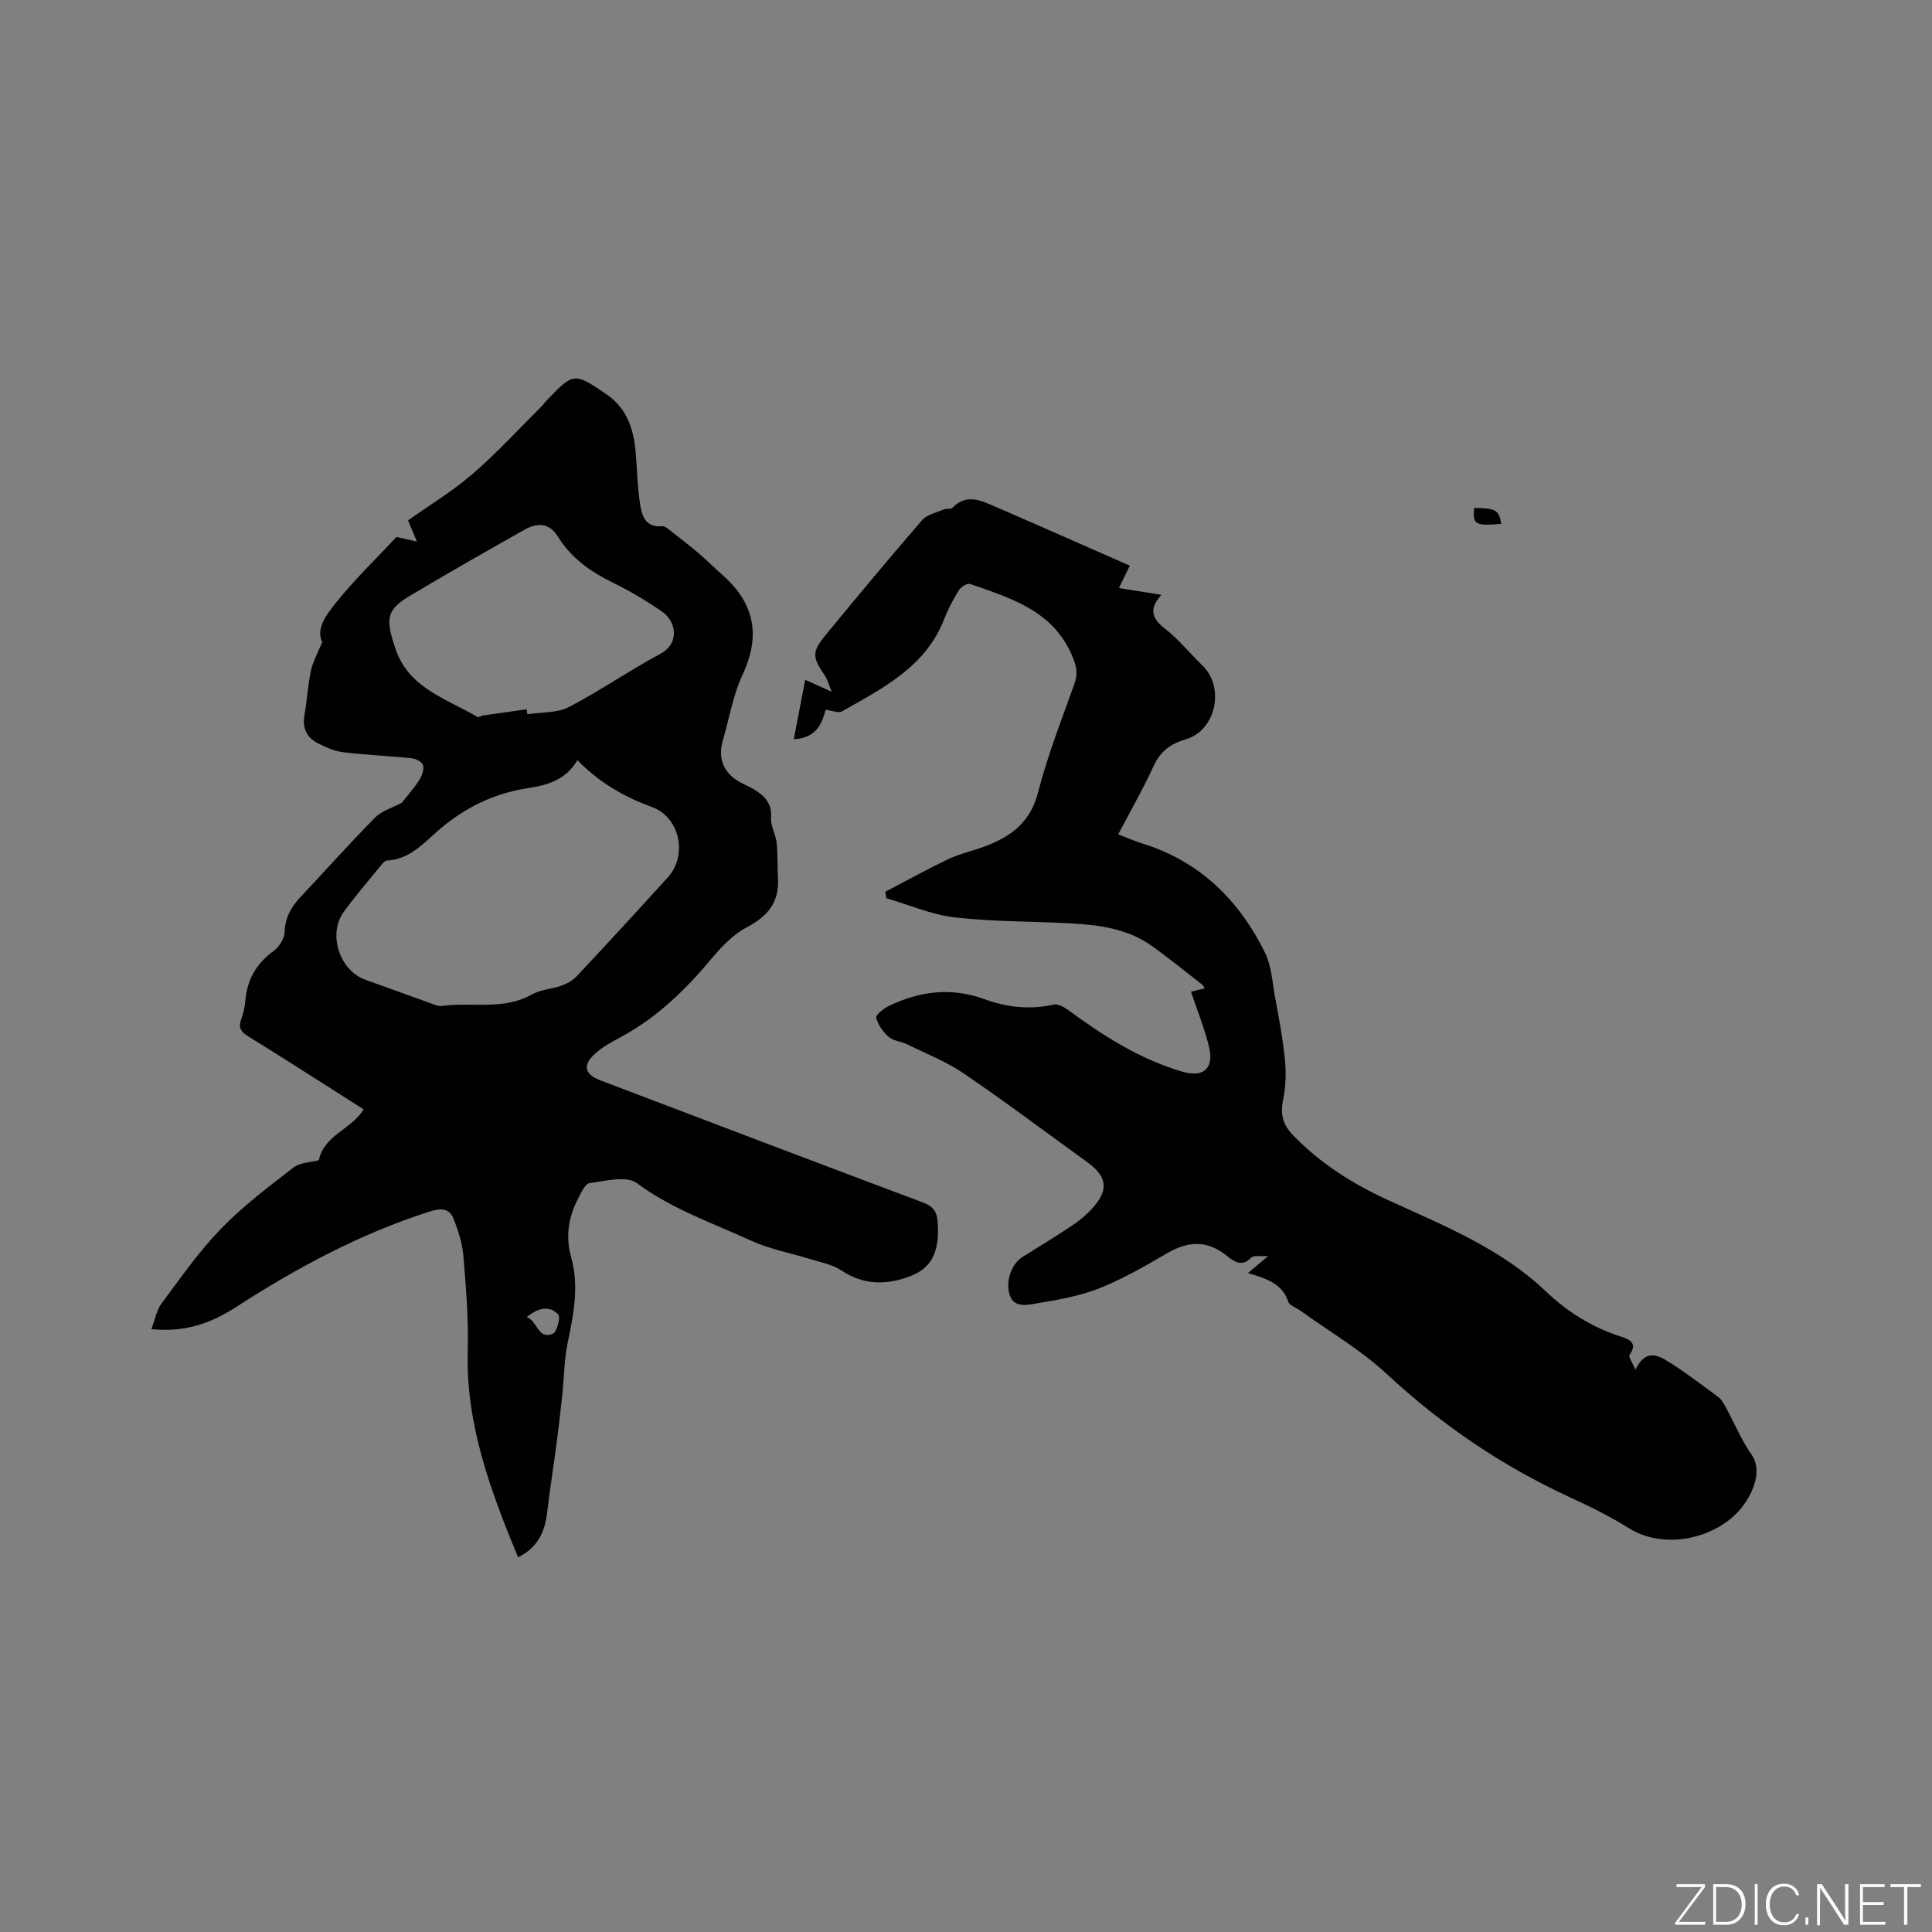 <svg enable-background="new 0 0 400 400" viewBox="0 0 400 400" xmlns="http://www.w3.org/2000/svg"><rect x="0" y="0" width="400" height="400" fill="#808080" stroke="none"/><g fill="#fafbfc"><path d="m346.9 398 5.4-7.3h-5.2v-.6h5.9v.6l-5.4 7.2h5.5l-.1.6h-6.2v-.5z"/><path d="m354.7 390.1h2.8c2.3 0 3.9 1.6 3.9 4.1s-1.6 4.3-3.9 4.3h-2.8zm.6 7.8h2c2.2 0 3.3-1.6 3.3-3.6 0-1.8-1-3.6-3.3-3.6h-2z"/><path d="m363.9 390.1v8.4h-.6v-8.4z"/><path d="m372.5 396.3c-.4 1.3-1.4 2.3-3.2 2.3-2.4 0-3.7-1.9-3.7-4.3 0-2.3 1.2-4.3 3.7-4.3 1.8 0 2.9 1 3.2 2.4h-.6c-.4-1.1-1.1-1.8-2.5-1.8-2.1 0-3 1.9-3 3.7s.9 3.7 3 3.7c1.4 0 2.1-.7 2.5-1.7z"/><path d="m373.8 398.5v-1.5h.6v1.5z"/><path d="m376.2 398.5v-8.4h1c1.3 2 4.4 6.7 4.9 7.6-.1-1.2-.1-2.4-.1-3.8v-3.8h.7v8.4h-.9c-1.2-1.9-4.4-6.8-5-7.7.1 1.1 0 2.3 0 3.9v3.9h-.6z"/><path d="m390 394.4h-4.3v3.5h4.7l-.1.6h-5.2v-8.4h5.1v.6h-4.5v3.1h4.3z"/><path d="m394.2 390.7h-2.8v-.6h6.3v.6h-2.8v7.8h-.7z"/></g><path d="m107.25 322.41c-5.66-13.75-10.82-27.44-10.41-42.61.18-6.55-.35-13.14-.89-19.68-.22-2.67-1.07-5.36-2.08-7.86-.83-2.06-2.55-2.18-4.77-1.47-14.38 4.58-27.5 11.6-40.13 19.76-6.32 4.08-11.49 5.2-17.63 4.64.74-1.93 1.06-3.91 2.12-5.34 3.92-5.27 7.71-10.72 12.26-15.42 4.54-4.69 9.83-8.68 15.01-12.69 1.39-1.07 3.61-1.08 5.28-1.53 1.1-5.26 6.71-6.32 9.27-10.53-2.38-1.52-4.83-3.09-7.29-4.65-5.55-3.52-11.08-7.06-16.67-10.51-1.36-.84-2.01-1.68-1.43-3.33.45-1.29.8-2.66.91-4.02.36-4.39 2.31-7.72 5.9-10.33 1.12-.82 2.18-2.53 2.23-3.87.1-3 1.36-5.21 3.31-7.28 5.14-5.46 10.13-11.07 15.4-16.4 1.41-1.43 3.63-2.06 5.54-3.08 1.08-1.37 2.45-2.9 3.56-4.6.58-.89 1.05-2.16.87-3.13-.11-.63-1.45-1.39-2.3-1.48-4.74-.5-9.51-.68-14.24-1.26-1.82-.22-3.64-1.02-5.3-1.88-2.3-1.19-3.21-3.16-2.73-5.83.54-3.02.69-6.12 1.32-9.12.37-1.79 1.33-3.47 2.35-5.99-1.39-2.77.95-5.78 2.99-8.31 3.92-4.84 8.43-9.21 12.39-13.44 1.43.32 2.51.57 4.23.96-.83-1.98-1.31-3.12-1.84-4.39 4.51-3.2 9.24-6.06 13.37-9.62 4.95-4.27 9.39-9.13 14.04-13.75.53-.52.96-1.13 1.48-1.66 5.34-5.55 5.52-5.69 12.38-.94 4.14 2.87 5.52 7.34 5.89 12.18.26 3.38.34 6.79.84 10.13.37 2.5.96 5.16 4.61 4.87.65-.05 1.41.69 2.04 1.18 1.86 1.44 3.72 2.88 5.51 4.41 1.73 1.48 3.36 3.09 5.06 4.61 6.53 5.82 7.82 12.45 4.05 20.51-1.99 4.26-2.77 9.1-4.1 13.67-1.06 3.67.13 6.65 3.45 8.55 1.01.58 2.12.99 3.1 1.6 2.15 1.34 3.68 2.93 3.44 5.88-.13 1.66.96 3.37 1.15 5.1.26 2.44.14 4.92.28 7.38.28 4.9-2.04 7.83-6.35 10.08-2.78 1.45-5.19 3.92-7.24 6.37-5.42 6.49-11.33 12.31-18.84 16.36-1.86 1-3.78 2.03-5.34 3.41-2.78 2.46-2.32 4.35 1.08 5.65 22.17 8.41 44.32 16.86 66.52 25.18 2.29.86 3.13 1.84 3.26 4.45.25 4.89-.6 8.88-5.55 10.82-4.96 1.94-9.76 1.98-14.47-1.16-1.86-1.24-4.29-1.65-6.49-2.34-4.01-1.26-8.25-2.01-12.04-3.75-8.04-3.69-16.46-6.54-23.76-11.96-2.13-1.58-6.52-.44-9.8.01-.96.13-1.8 2.12-2.45 3.38-1.95 3.8-2.53 7.73-1.34 11.99 1.65 5.9.52 11.73-.71 17.59-.75 3.58-.75 7.31-1.14 10.96-.37 3.43-.77 6.87-1.22 10.29-.61 4.61-1.35 9.21-1.89 13.83-.46 4.13-1.99 7.48-6.05 9.41zm12.3-165.03c-2.39 4.1-6.26 5.19-10.09 5.77-7.13 1.08-13.16 4-18.62 8.7-3.11 2.68-6.02 6.11-10.72 6.31-.42.02-.88.56-1.2.95-2.61 3.2-5.31 6.34-7.74 9.67-3.36 4.61-.89 12.14 4.46 14.06 4.38 1.57 8.75 3.17 13.13 4.73.89.32 1.87.82 2.73.7 6.2-.86 12.71.98 18.64-2.39 1.78-1.01 4.08-1.09 6.06-1.8 1.14-.41 2.33-1.03 3.14-1.89 6.37-6.8 12.69-13.66 18.94-20.56 4.14-4.57 2.47-12.42-3.25-14.52-5.73-2.11-10.91-5.01-15.48-9.73zm-10.51-10.53c.05.34.1.69.15 1.03 2.88-.45 6.11-.22 8.56-1.49 6.47-3.34 12.49-7.55 18.92-10.99 4.17-2.23 3.33-6.76.38-8.79-3.21-2.21-6.59-4.23-10.09-5.94-4.66-2.28-8.72-5.13-11.48-9.6-1.79-2.9-4.32-2.84-6.85-1.42-7.93 4.46-15.82 8.98-23.64 13.63-4.68 2.78-5.19 4.56-3.5 9.85.06.2.14.4.2.6 2.53 8.61 10.55 10.83 17.15 14.69.25.15.78-.23 1.18-.29 3.01-.44 6.02-.86 9.02-1.28zm.01 125.84c2.33.86 2.28 4.75 5.42 3.44.84-.35 1.63-3.42 1.11-3.98-1.7-1.8-3.96-1.55-6.53.54z" fill="#010104"/><path d="m170.94 146.96c-.83 3.01-1.97 5.83-6.6 6.1.78-4.06 1.52-7.88 2.37-12.32 2.1.95 3.54 1.6 5.48 2.48-.54-1.29-.84-2.52-1.51-3.5-2.48-3.64-2.62-4.74.2-8.17 6.58-8.02 13.22-15.99 20.01-23.84 1.01-1.17 2.94-1.56 4.49-2.23.56-.24 1.46.01 1.81-.35 2.97-3.07 6.03-1.45 8.98-.18 9.2 3.97 18.36 8.05 27.75 12.17-.96 1.98-1.55 3.17-2.26 4.63 2.94.47 5.7.91 8.79 1.4-2.47 2.78-2.15 4.75.64 6.92 2.87 2.22 5.21 5.14 7.84 7.69 4.72 4.56 2.84 13.45-3.41 15.3-3.15.93-5.29 2.48-6.69 5.56-2.15 4.71-4.75 9.22-7.32 14.13 1.75.66 3.35 1.37 5.02 1.89 11.87 3.69 19.99 11.7 25.36 22.57 1.32 2.66 1.5 5.91 2.04 8.92.8 4.38 1.65 8.76 2.09 13.17.28 2.78.2 5.71-.37 8.44-.62 2.93-.02 5.12 1.99 7.22 5.67 5.9 12.43 10.16 19.82 13.54 11.46 5.24 23.26 9.97 32.57 18.84 4.55 4.34 9.63 7.47 15.56 9.39 1.76.57 3.54 1.3 1.79 3.79-.27.39.61 1.59 1.22 3.06 2.11-4.39 4.74-3 7.04-1.53 3.48 2.22 6.79 4.71 10.1 7.18.71.53 1.19 1.44 1.63 2.25 1.76 3.24 3.18 6.7 5.28 9.7 2.27 3.24.36 7.83-1.92 10.78-4.98 6.42-15.88 9.19-23.51 4.42-3.85-2.41-7.96-4.44-12.09-6.34-14.07-6.47-26.65-15.01-38.02-25.58-5.38-5-11.89-8.78-17.89-13.11-.86-.62-2.24-1.05-2.5-1.85-1.24-3.74-4.44-4.75-8.34-5.93 1.46-1.24 2.49-2.1 4.19-3.54-1.72.13-3.05-.17-3.52.34-1.94 2.08-3.66.76-5.03-.35-4.04-3.28-7.96-3.11-12.31-.59-4.64 2.69-9.33 5.44-14.3 7.38-4.26 1.66-8.93 2.4-13.48 3.16-1.87.31-4.38.66-5.03-2.39-.6-2.81.66-6.05 2.93-7.43 3.43-2.1 6.85-4.22 10.2-6.46 1.48-.99 2.9-2.17 4.1-3.49 3.48-3.81 3.13-6.58-1.03-9.59-8.5-6.15-16.9-12.46-25.56-18.36-3.61-2.46-7.79-4.1-11.74-6.04-1.23-.6-2.82-.68-3.79-1.52-1.18-1.02-2.23-2.51-2.6-3.98-.15-.58 1.57-1.93 2.66-2.46 6.35-3.05 12.87-3.88 19.69-1.4 4.64 1.69 9.43 2.25 14.37 1.14.89-.2 2.17.5 3.03 1.13 7.29 5.36 14.86 10.19 23.63 12.76 4.43 1.3 6.61-.7 5.51-5.21-.92-3.77-2.4-7.41-3.72-11.35.97-.24 1.84-.45 2.85-.7-.22-.33-.33-.6-.53-.76-3.49-2.71-6.91-5.52-10.51-8.07-4.94-3.49-10.74-4.29-16.59-4.61-8.04-.44-16.12-.33-24.1-1.24-4.82-.55-9.48-2.6-14.2-3.98-.07-.44-.13-.89-.2-1.33 4.34-2.27 8.62-4.66 13.05-6.76 2.37-1.13 5.01-1.68 7.49-2.61 5.36-2.01 9.45-4.91 11.05-11.11 1.97-7.67 4.89-15.1 7.56-22.57.73-2.05.46-3.54-.38-5.58-3.95-9.56-12.7-12.12-21.2-15.09-.58-.2-1.89.58-2.31 1.25-1.18 1.87-2.24 3.86-3.04 5.93-3.84 9.96-12.71 14.37-21.17 19.18-.75.43-2.04-.15-3.41-.31z" fill="#010104"/><path d="m305.19 105.17c4.51.04 5.15.44 5.64 3.29-5.42.45-5.92.18-5.64-3.29z" fill="#010104"/></svg>